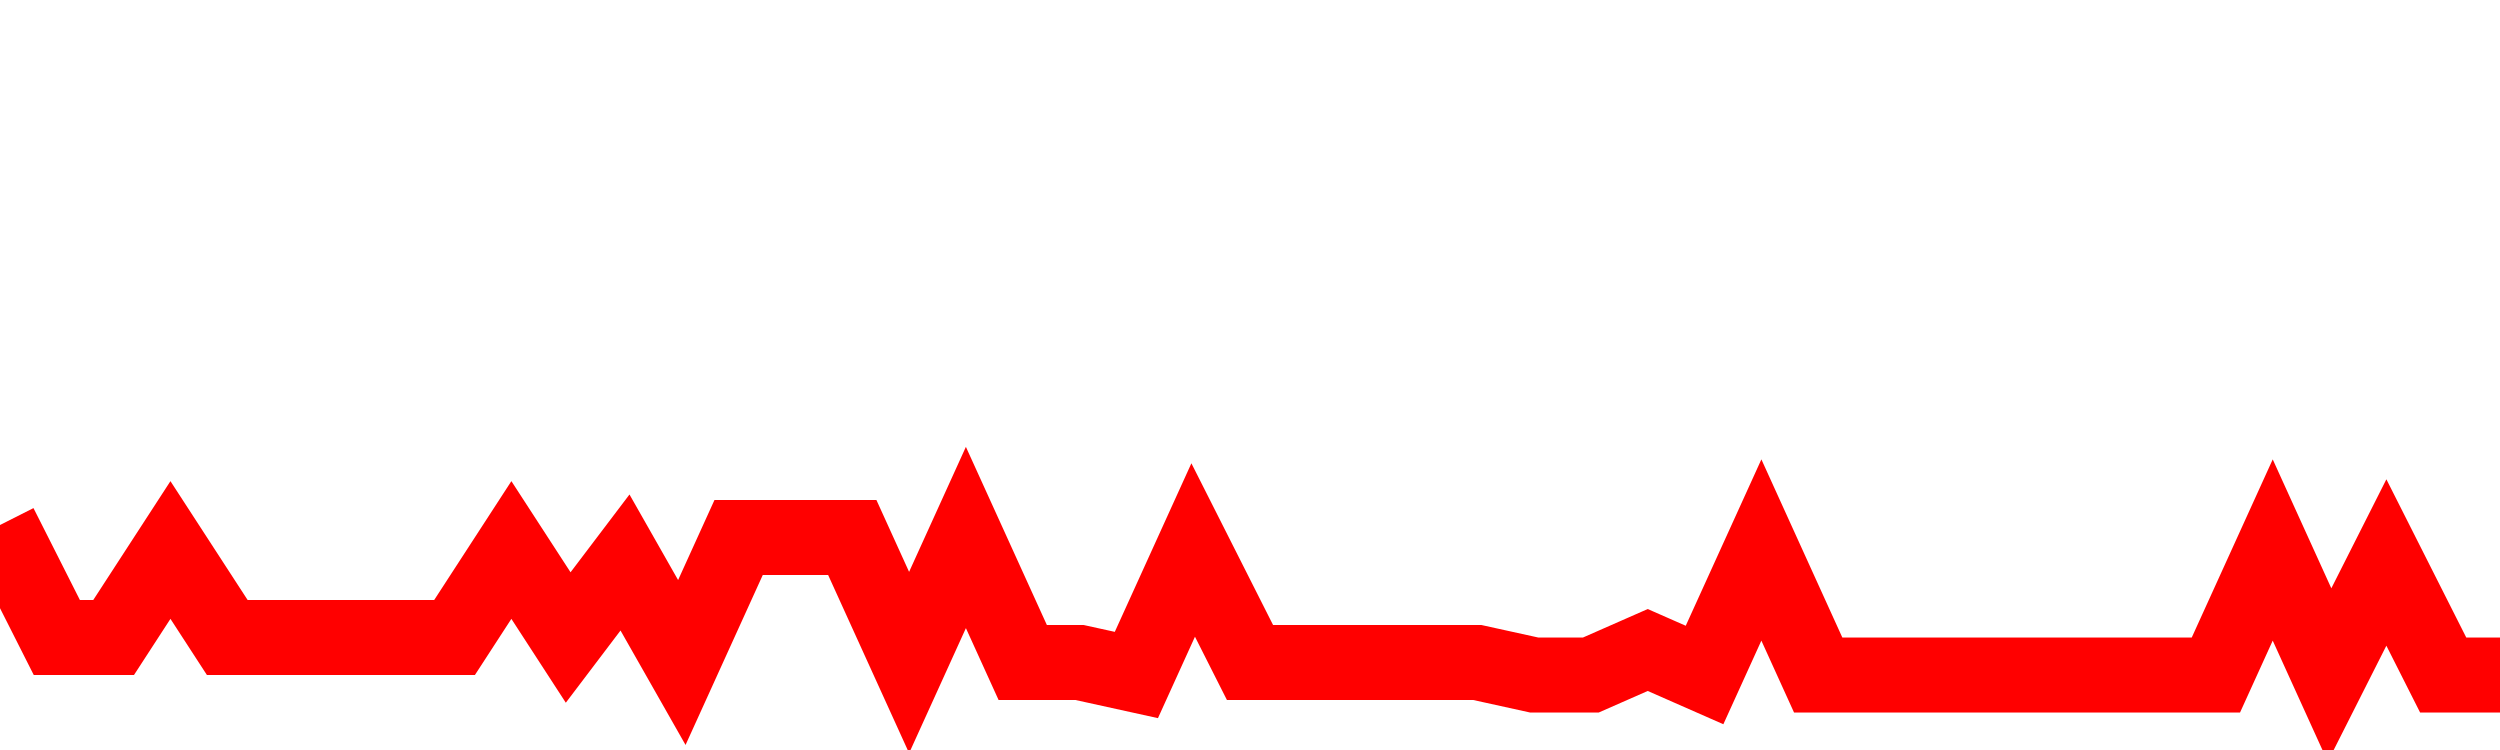<svg xmlns="http://www.w3.org/2000/svg" xmlns:xlink="http://www.w3.org/1999/xlink" viewBox="0 0 100 30" class="ranking"><path  class="rline" d="M 0 21 L 0 21 L 2.273 25.5 L 4.545 25.5 L 6.818 22 L 9.091 25.5 L 11.364 25.5 L 13.636 25.5 L 15.909 25.5 L 18.182 25.5 L 20.455 22 L 22.727 25.5 L 25 22.5 L 27.273 26.5 L 29.545 21.5 L 31.818 21.5 L 34.091 21.5 L 36.364 26.5 L 38.636 21.5 L 40.909 26.5 L 43.182 26.5 L 45.455 27 L 47.727 22 L 50 26.5 L 52.273 26.5 L 54.545 26.5 L 56.818 26.5 L 59.091 26.5 L 61.364 27 L 63.636 27 L 65.909 26 L 68.182 27 L 70.455 22 L 72.727 27 L 75 27 L 77.273 27 L 79.545 27 L 81.818 27 L 84.091 27 L 86.364 27 L 88.636 27 L 90.909 22 L 93.182 27 L 95.455 22.5 L 97.727 27 L 100 27" fill="none" stroke-width="3" stroke="red"></path></svg>